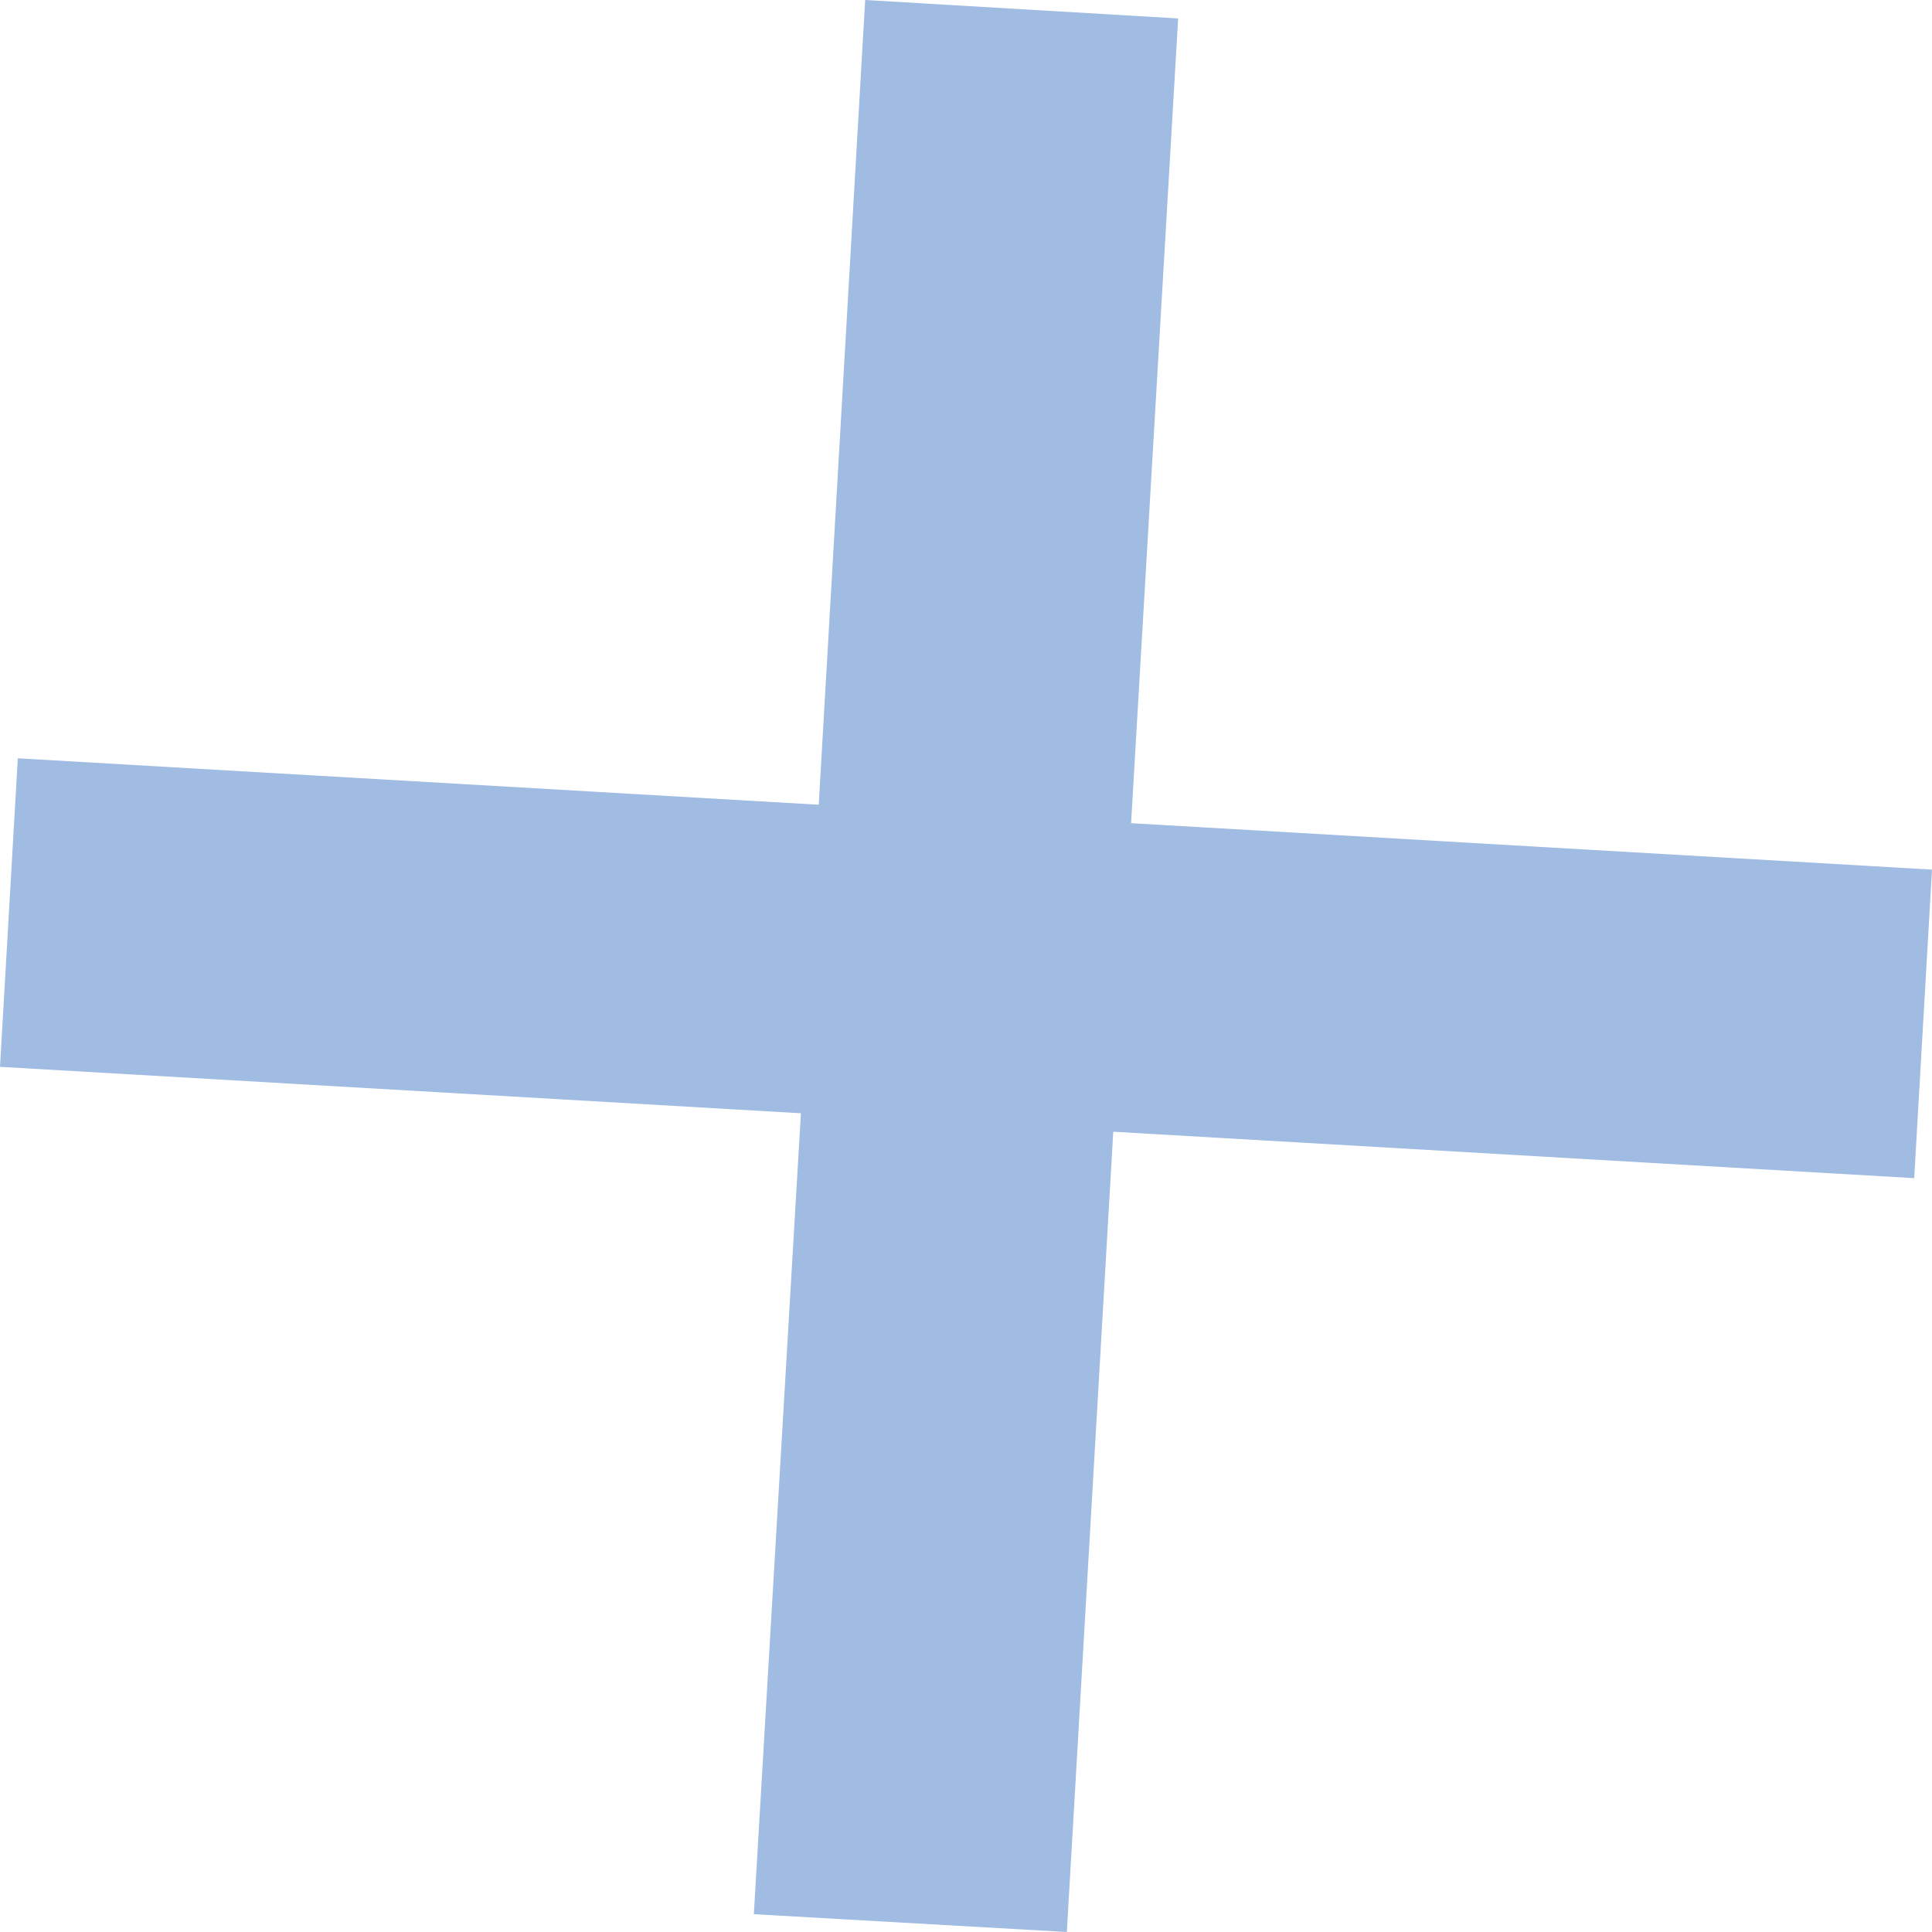 <?xml version="1.0" encoding="UTF-8"?> <svg xmlns="http://www.w3.org/2000/svg" viewBox="0 0 30.37 30.37"> <defs> <style>.cls-1{fill:#a1bce2;}</style> </defs> <title>плюс</title> <g id="Слой_2" data-name="Слой 2"> <g id="Слой_1-2" data-name="Слой 1"> <path class="cls-1" d="M30.09,18.52,17.5,17.79l-.73,12.58-4.92-.28.74-12.59L0,16.77l.28-4.85,12.59.73L13.6,0l4.92.29-.74,12.65,12.59.73Z"></path> </g> </g> </svg> 